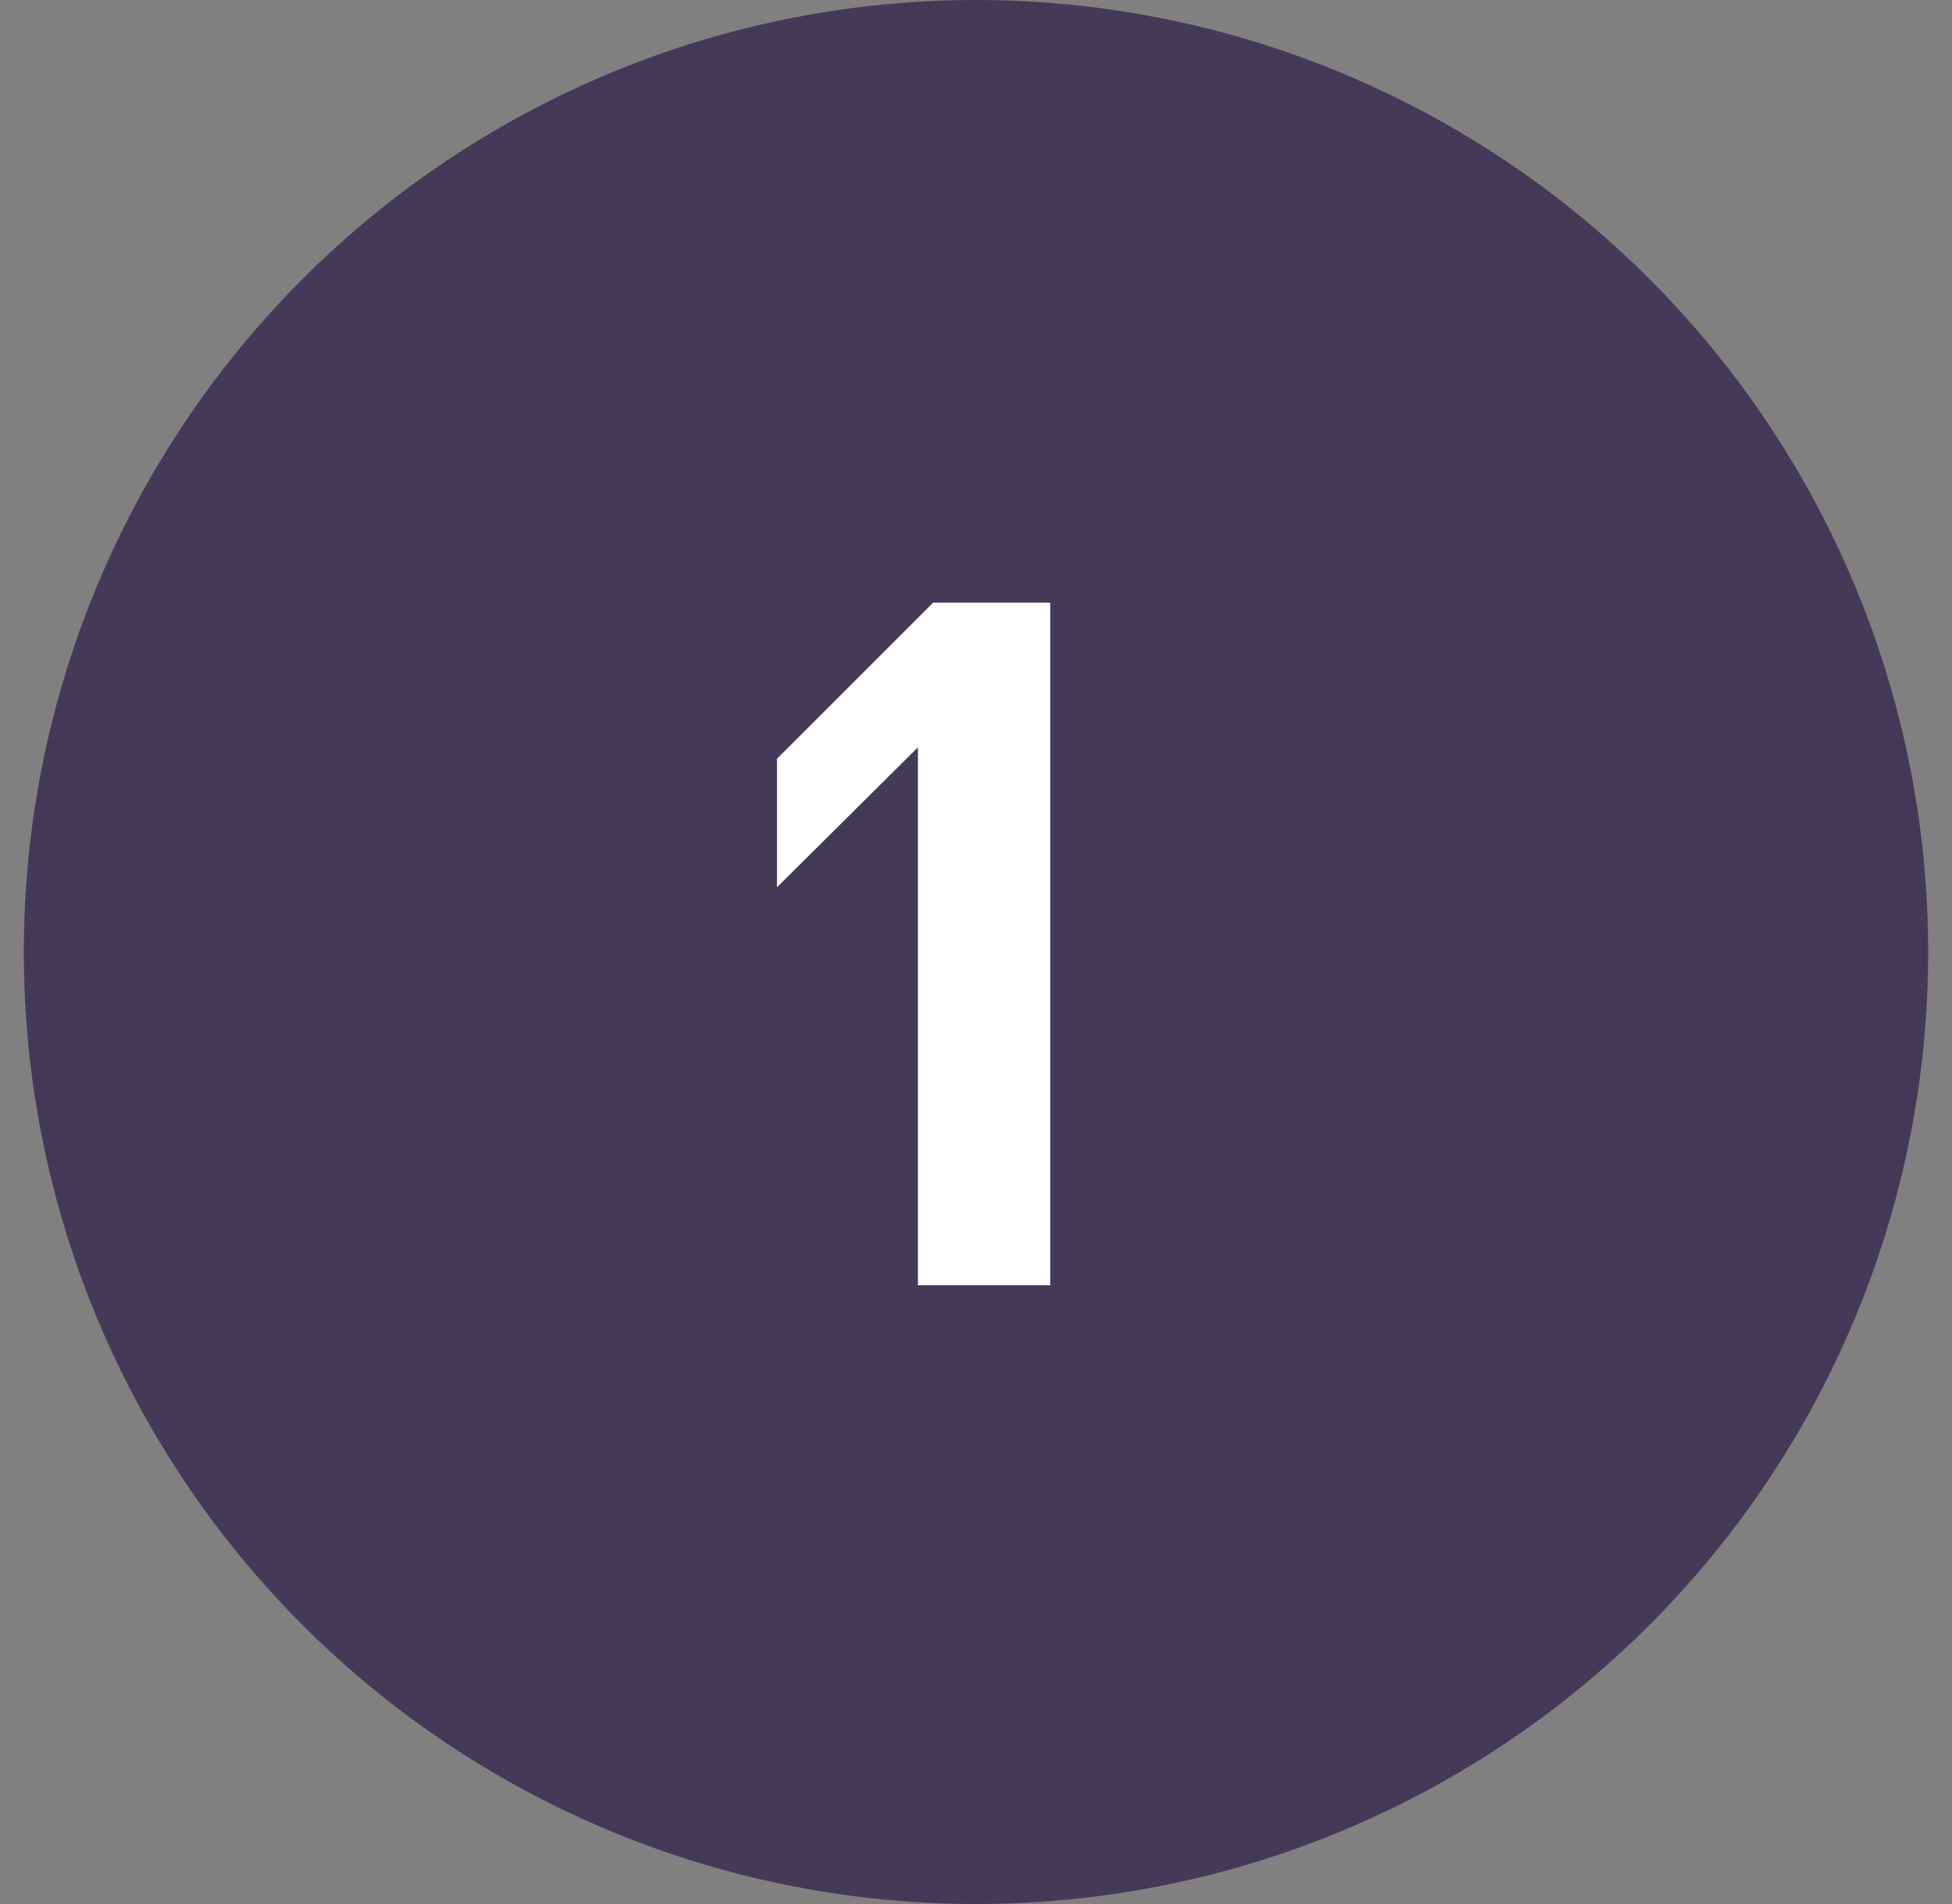 <svg width="41" height="40" viewBox="0 0 41 40" fill="none" xmlns="http://www.w3.org/2000/svg">
<rect x="0" y="0" width="41" height="40" fill="#808080" stroke="none"/>
<circle cx="20.5" cy="20" r="20" fill="#443A58"/>
<path d="M22.06 27H19.28V15.7L16.32 18.64V15.94L19.6 12.66H22.06V27Z" fill="white"/>
</svg>
